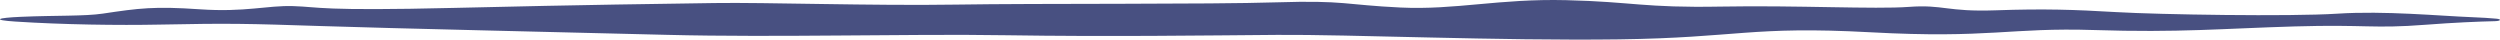 <?xml version="1.0" encoding="UTF-8"?> <svg xmlns="http://www.w3.org/2000/svg" width="505" height="8" viewBox="0 0 505 8" fill="none"><path d="M282.871 1.519C294.018 2.051 302.792 -0.3 316.378 0.032C329.964 0.365 331.998 1.612 347.558 1.331C363.116 1.051 378.683 1.904 385.611 1.391C392.538 0.879 393.269 2.428 403.107 2.084C412.944 1.74 418.906 1.942 427.509 2.446C436.113 2.95 462.546 3.38 472.157 2.761C481.769 2.142 492.731 3.216 499.324 3.47C501.377 3.55 502.994 3.658 504.233 3.771C504.757 3.819 505 3.919 505 4.018C505 4.018 505 4.018 505 4.018C505 4.141 504.624 4.262 503.949 4.278C500.675 4.353 495.781 4.553 490 4.999C479.22 5.832 478.042 4.912 463.486 5.339C448.93 5.767 440.184 6.622 423.057 6.069C405.931 5.516 401.997 7.831 377.82 6.519C353.645 5.208 351.1 7.628 327.008 7.95C302.916 8.272 272.504 6.936 257.981 7.047C243.458 7.158 223.952 7.44 203.364 7.12C182.776 6.801 157.36 7.607 134.634 7.037C111.908 6.467 79.778 5.748 64.935 5.265C50.092 4.783 46.474 4.674 32.187 4.969C23.975 5.138 12.661 4.979 3.105 4.356C-1.704 4.042 -0.614 3.605 4.226 3.397C11.305 3.091 17.116 3.295 20.763 2.75C28.051 1.659 31.149 1.241 40.349 1.876C49.55 2.51 53.885 1.068 59.248 1.234C64.611 1.4 64.523 2.251 91.793 1.595C119.064 0.94 134.014 0.773 144.341 0.615C154.669 0.458 176.233 1.196 193.063 0.93C209.894 0.663 244.111 0.908 257.904 0.471C271.697 0.035 271.725 0.987 282.871 1.519Z" fill="#485081"></path></svg> 